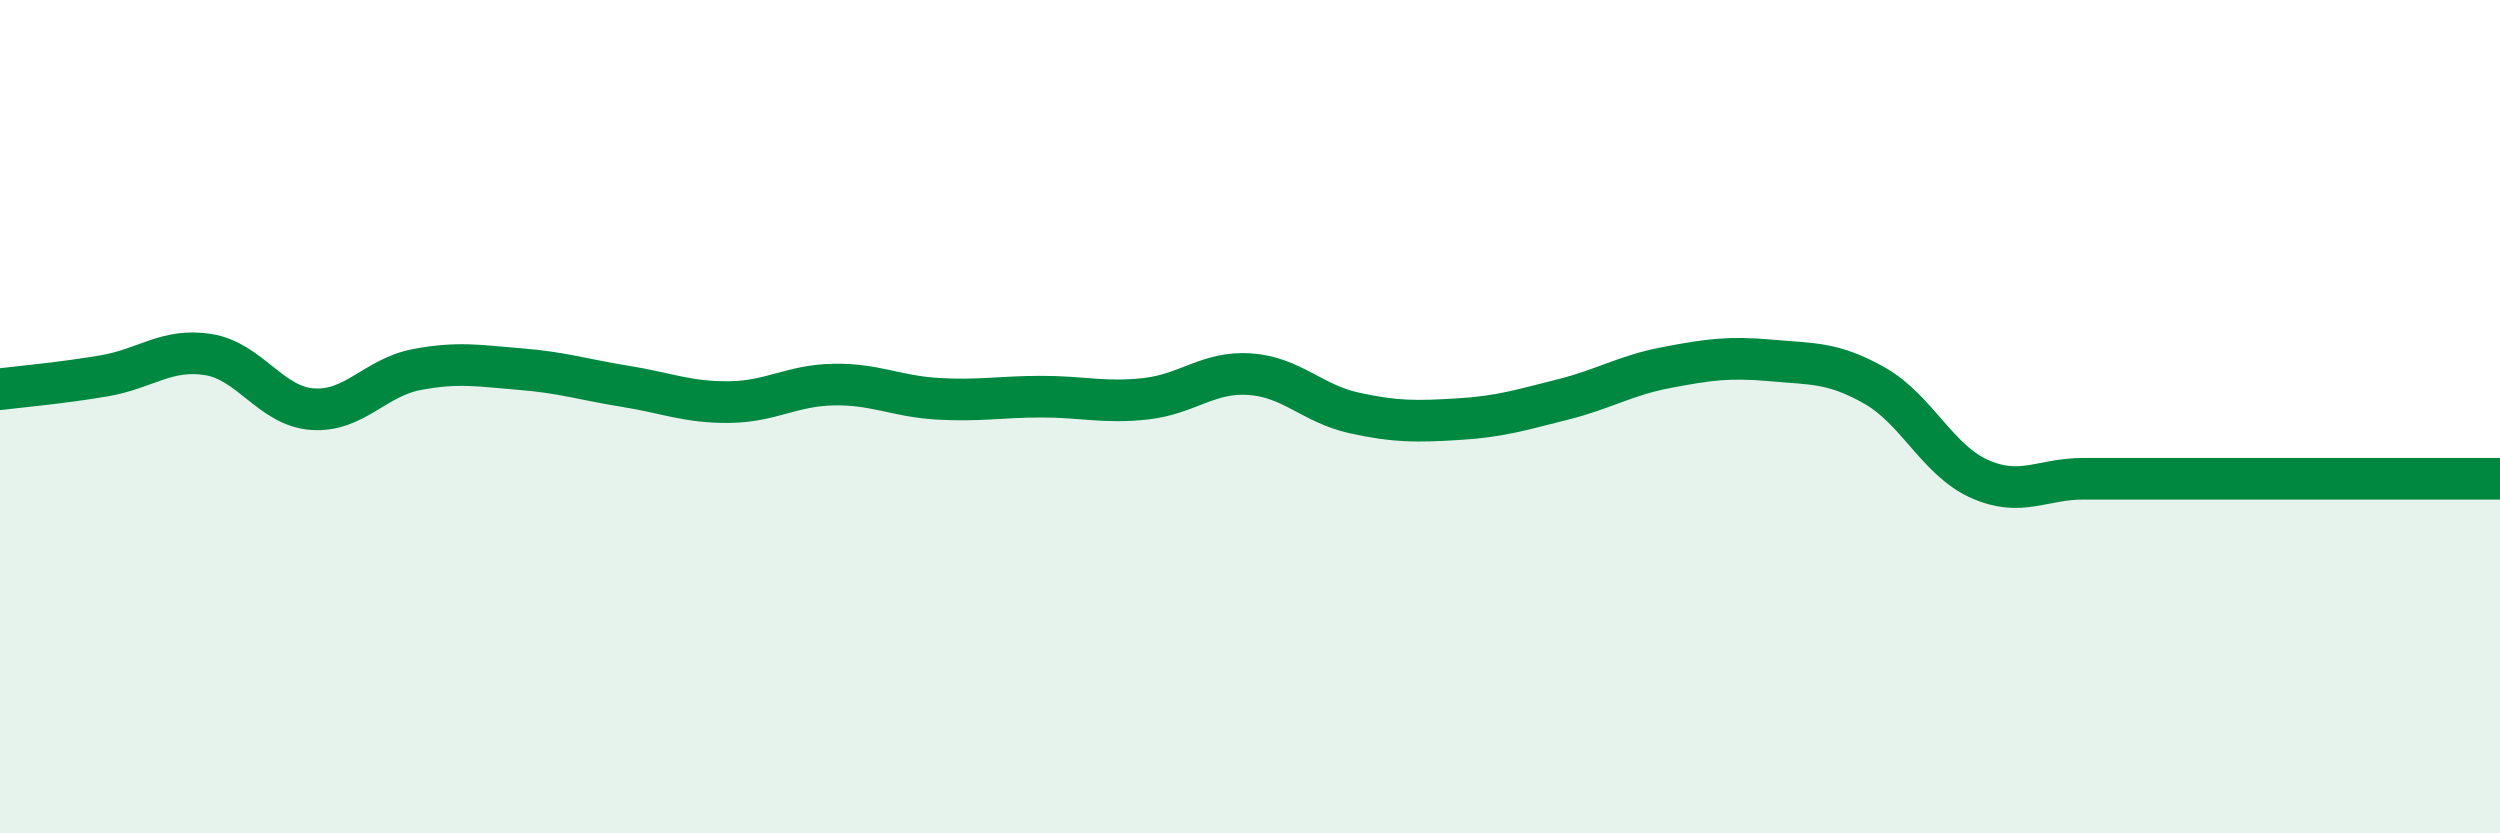
    <svg width="60" height="20" viewBox="0 0 60 20" xmlns="http://www.w3.org/2000/svg">
      <path
        d="M 0,9.34 C 0.5,9.28 1.5,9.19 2.5,9.02 C 3.5,8.85 4,8.35 5,8.51 C 6,8.67 6.5,9.75 7.5,9.82 C 8.5,9.89 9,9.06 10,8.87 C 11,8.68 11.5,8.78 12.5,8.86 C 13.5,8.94 14,9.11 15,9.27 C 16,9.43 16.5,9.66 17.5,9.65 C 18.5,9.64 19,9.25 20,9.23 C 21,9.21 21.5,9.51 22.5,9.57 C 23.5,9.63 24,9.52 25,9.52 C 26,9.52 26.5,9.68 27.5,9.57 C 28.5,9.46 29,8.91 30,8.98 C 31,9.05 31.5,9.69 32.5,9.91 C 33.5,10.13 34,10.12 35,10.06 C 36,10 36.5,9.84 37.5,9.59 C 38.5,9.34 39,9.01 40,8.82 C 41,8.63 41.5,8.56 42.5,8.65 C 43.5,8.74 44,8.69 45,9.26 C 46,9.83 46.5,11.04 47.5,11.49 C 48.5,11.94 49,11.49 50,11.49 C 51,11.49 51.5,11.49 52.5,11.49 C 53.5,11.49 53.5,11.49 55,11.49 C 56.5,11.49 59,11.49 60,11.49L60 20L0 20Z"
        fill="#008740"
        opacity="0.1"
        stroke-linecap="round"
        stroke-linejoin="round"
      />
      <path
        d="M 0,9.34 C 0.5,9.28 1.5,9.19 2.5,9.02 C 3.5,8.85 4,8.35 5,8.51 C 6,8.67 6.5,9.75 7.5,9.82 C 8.5,9.89 9,9.06 10,8.87 C 11,8.68 11.5,8.78 12.5,8.86 C 13.5,8.94 14,9.11 15,9.27 C 16,9.43 16.5,9.66 17.5,9.65 C 18.5,9.64 19,9.25 20,9.23 C 21,9.21 21.5,9.51 22.5,9.57 C 23.5,9.63 24,9.52 25,9.52 C 26,9.52 26.5,9.68 27.5,9.57 C 28.5,9.46 29,8.91 30,8.98 C 31,9.05 31.5,9.69 32.5,9.91 C 33.5,10.13 34,10.12 35,10.06 C 36,10 36.5,9.84 37.5,9.59 C 38.5,9.34 39,9.01 40,8.82 C 41,8.63 41.5,8.56 42.5,8.65 C 43.5,8.74 44,8.69 45,9.26 C 46,9.83 46.5,11.04 47.5,11.49 C 48.5,11.94 49,11.49 50,11.49 C 51,11.49 51.5,11.49 52.5,11.49 C 53.5,11.49 53.5,11.49 55,11.49 C 56.5,11.49 59,11.49 60,11.49"
        stroke="#008740"
        stroke-width="1"
        fill="none"
        stroke-linecap="round"
        stroke-linejoin="round"
      />
    </svg>
  
